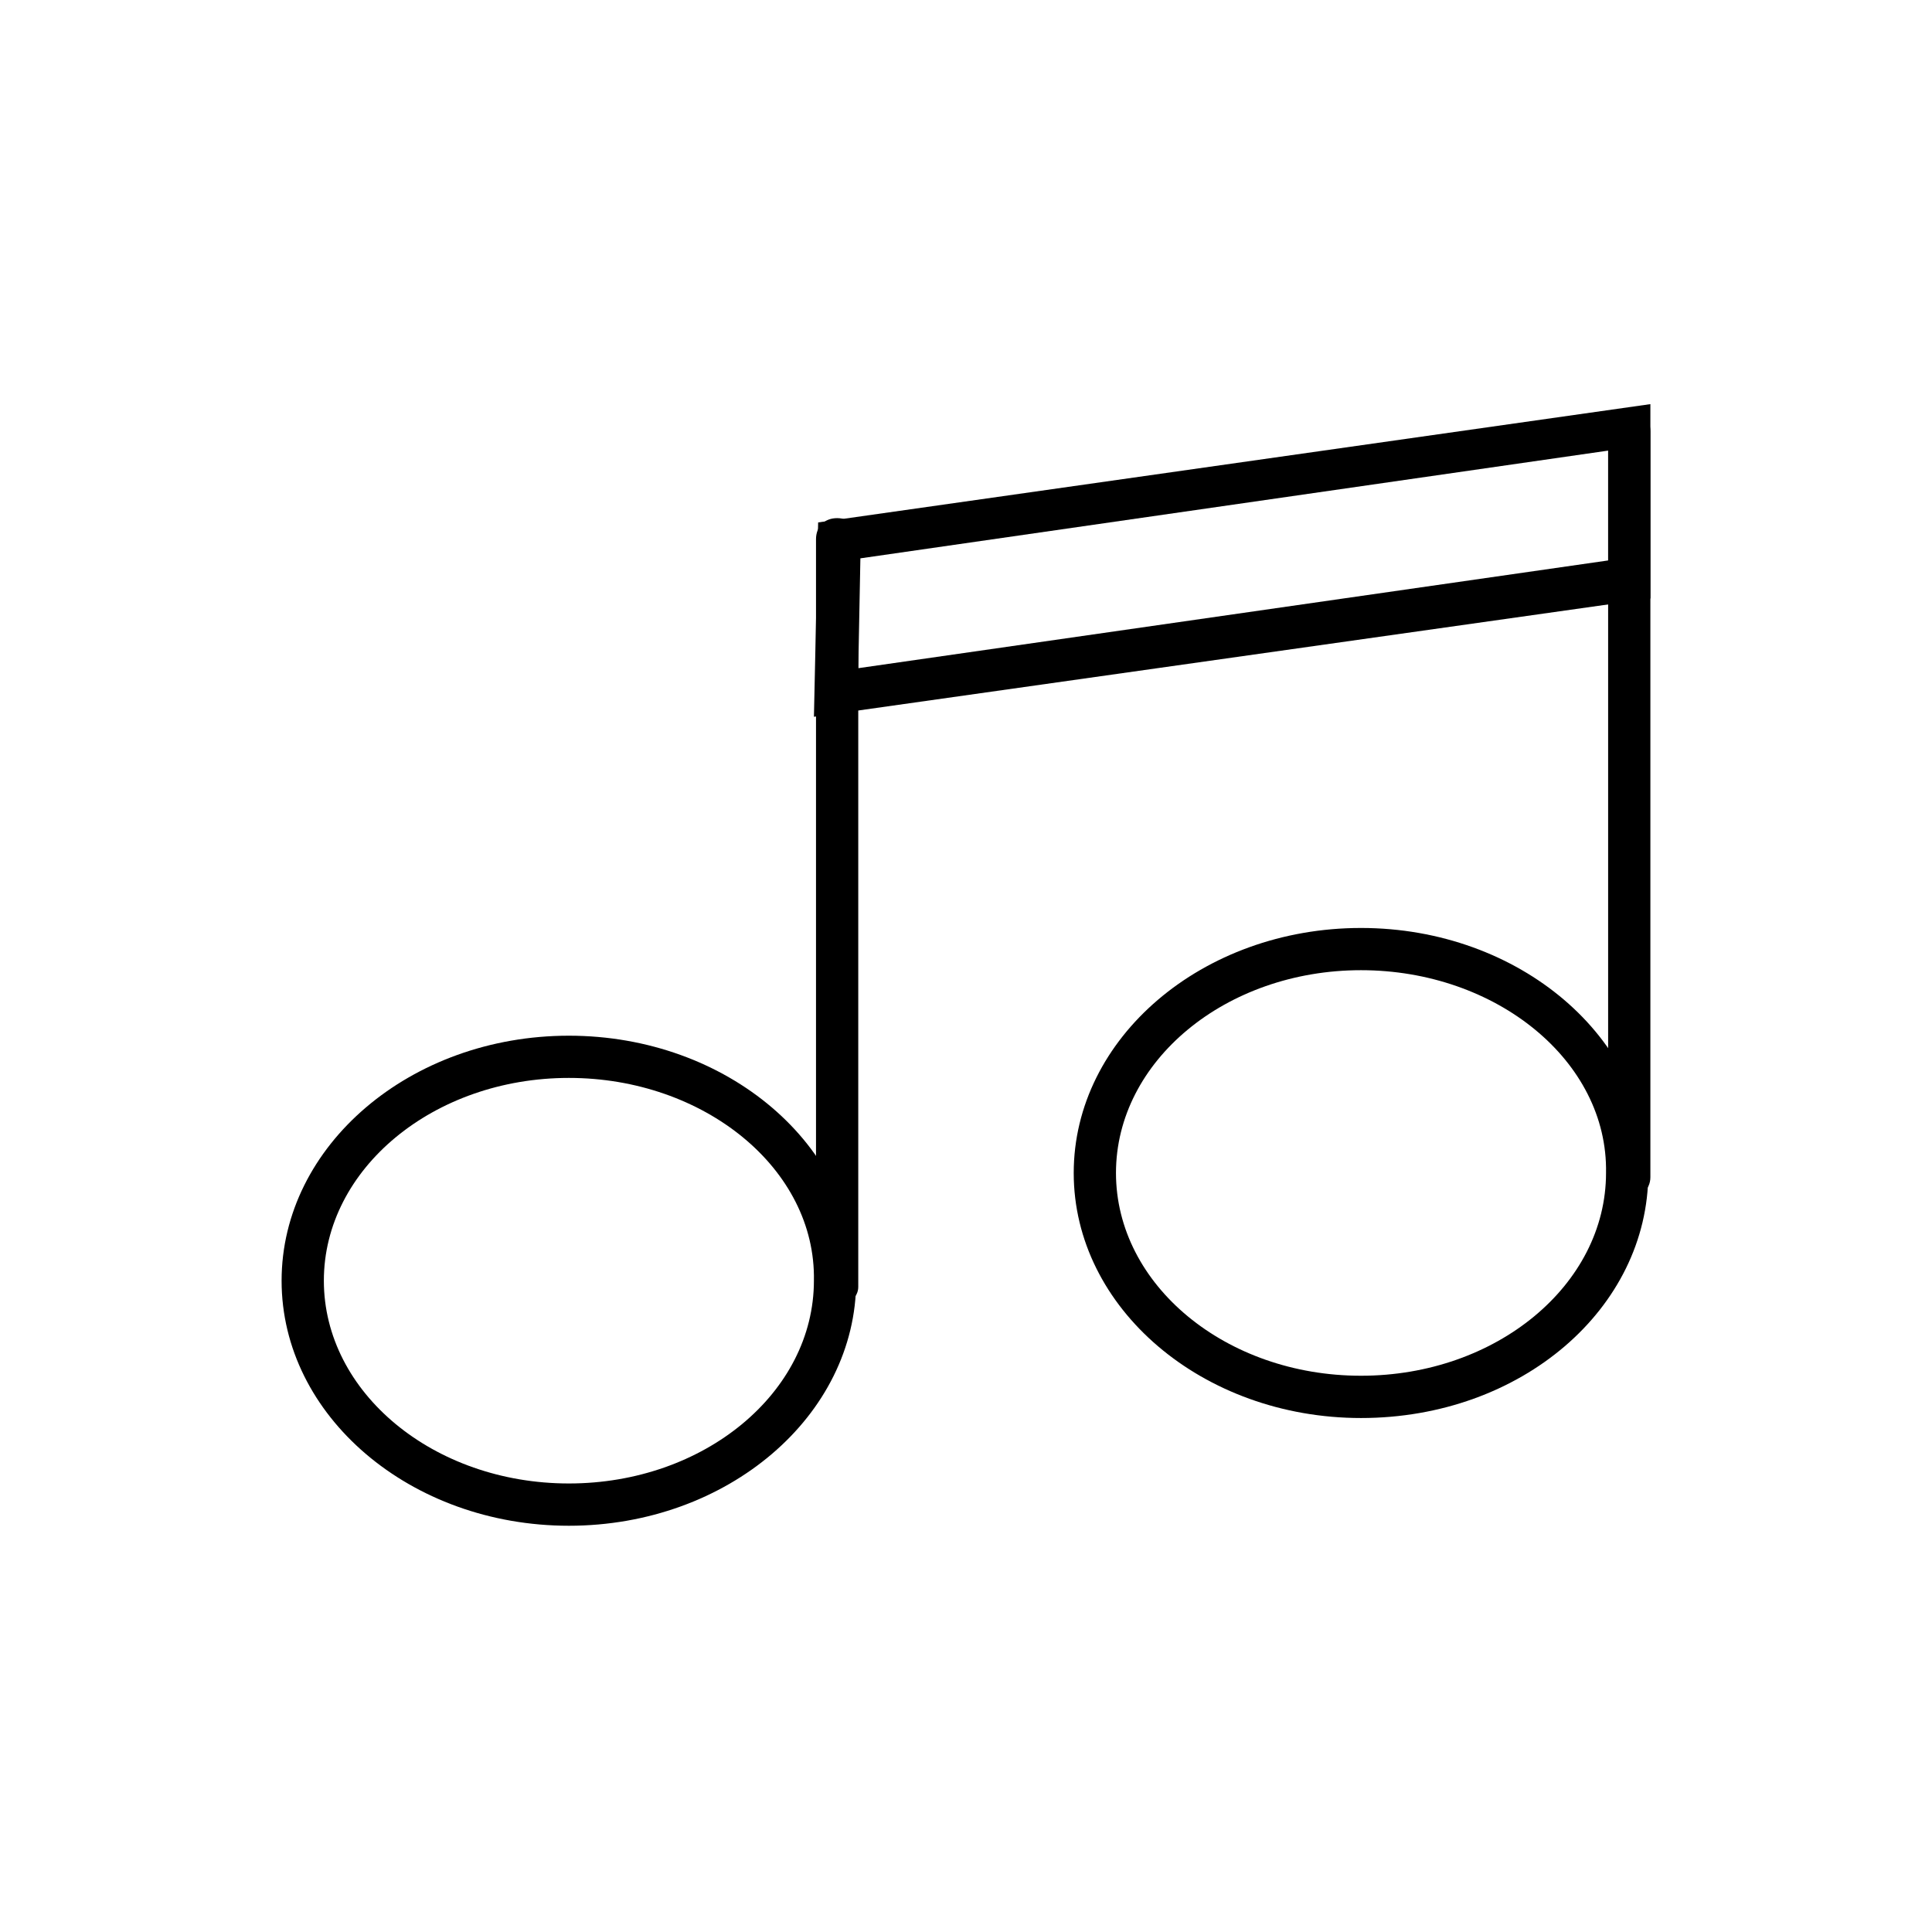 <?xml version="1.0" encoding="UTF-8"?>
<!-- Uploaded to: ICON Repo, www.iconrepo.com, Generator: ICON Repo Mixer Tools -->
<svg fill="#000000" width="800px" height="800px" version="1.1" viewBox="144 144 512 512" xmlns="http://www.w3.org/2000/svg">
 <g>
  <path d="m294.76 548.34c-41.984 0-76.133-29.109-76.133-64.934 0-35.828 34.148-64.934 76.133-64.934 41.984 0 76.133 29.109 76.133 64.934 0 35.824-34.148 64.934-76.133 64.934zm0-118.68c-35.828 0-64.934 24.07-64.934 53.738s29.109 53.738 64.934 53.738c35.828 0 64.934-24.07 64.934-53.738 0.562-29.668-29.105-53.738-64.934-53.738z"/>
  <path d="m365.85 490.12c-3.359 0-5.598-2.238-5.598-5.598v-197.61c0-3.359 2.238-5.598 5.598-5.598 3.359 0 5.598 2.238 5.598 5.598v198.16c0 2.801-2.801 5.039-5.598 5.039z"/>
  <path d="m504.68 519.79c-41.984 0-76.133-29.109-76.133-64.934 0-35.828 34.148-64.934 76.133-64.934 41.984 0 76.133 29.109 76.133 64.934-0.004 35.824-33.59 64.934-76.133 64.934zm0-118.68c-35.828 0-64.934 24.07-64.934 53.738s29.109 53.738 64.934 53.738c35.828 0 64.934-24.07 64.934-53.738 0.562-29.668-29.109-53.738-64.934-53.738z"/>
  <path d="m575.77 461.57c-3.359 0-5.598-2.238-5.598-5.598v-197.61c0-3.359 2.238-5.598 5.598-5.598 3.359 0 5.598 2.238 5.598 5.598v197.61c0 3.359-2.801 5.598-5.598 5.598z"/>
  <path d="m359.7 333.95 1.117-51.504 220.55-31.348v51.5zm12.312-41.984-0.559 29.109 198.73-28.551v-29.109z"/>
 </g>
</svg>